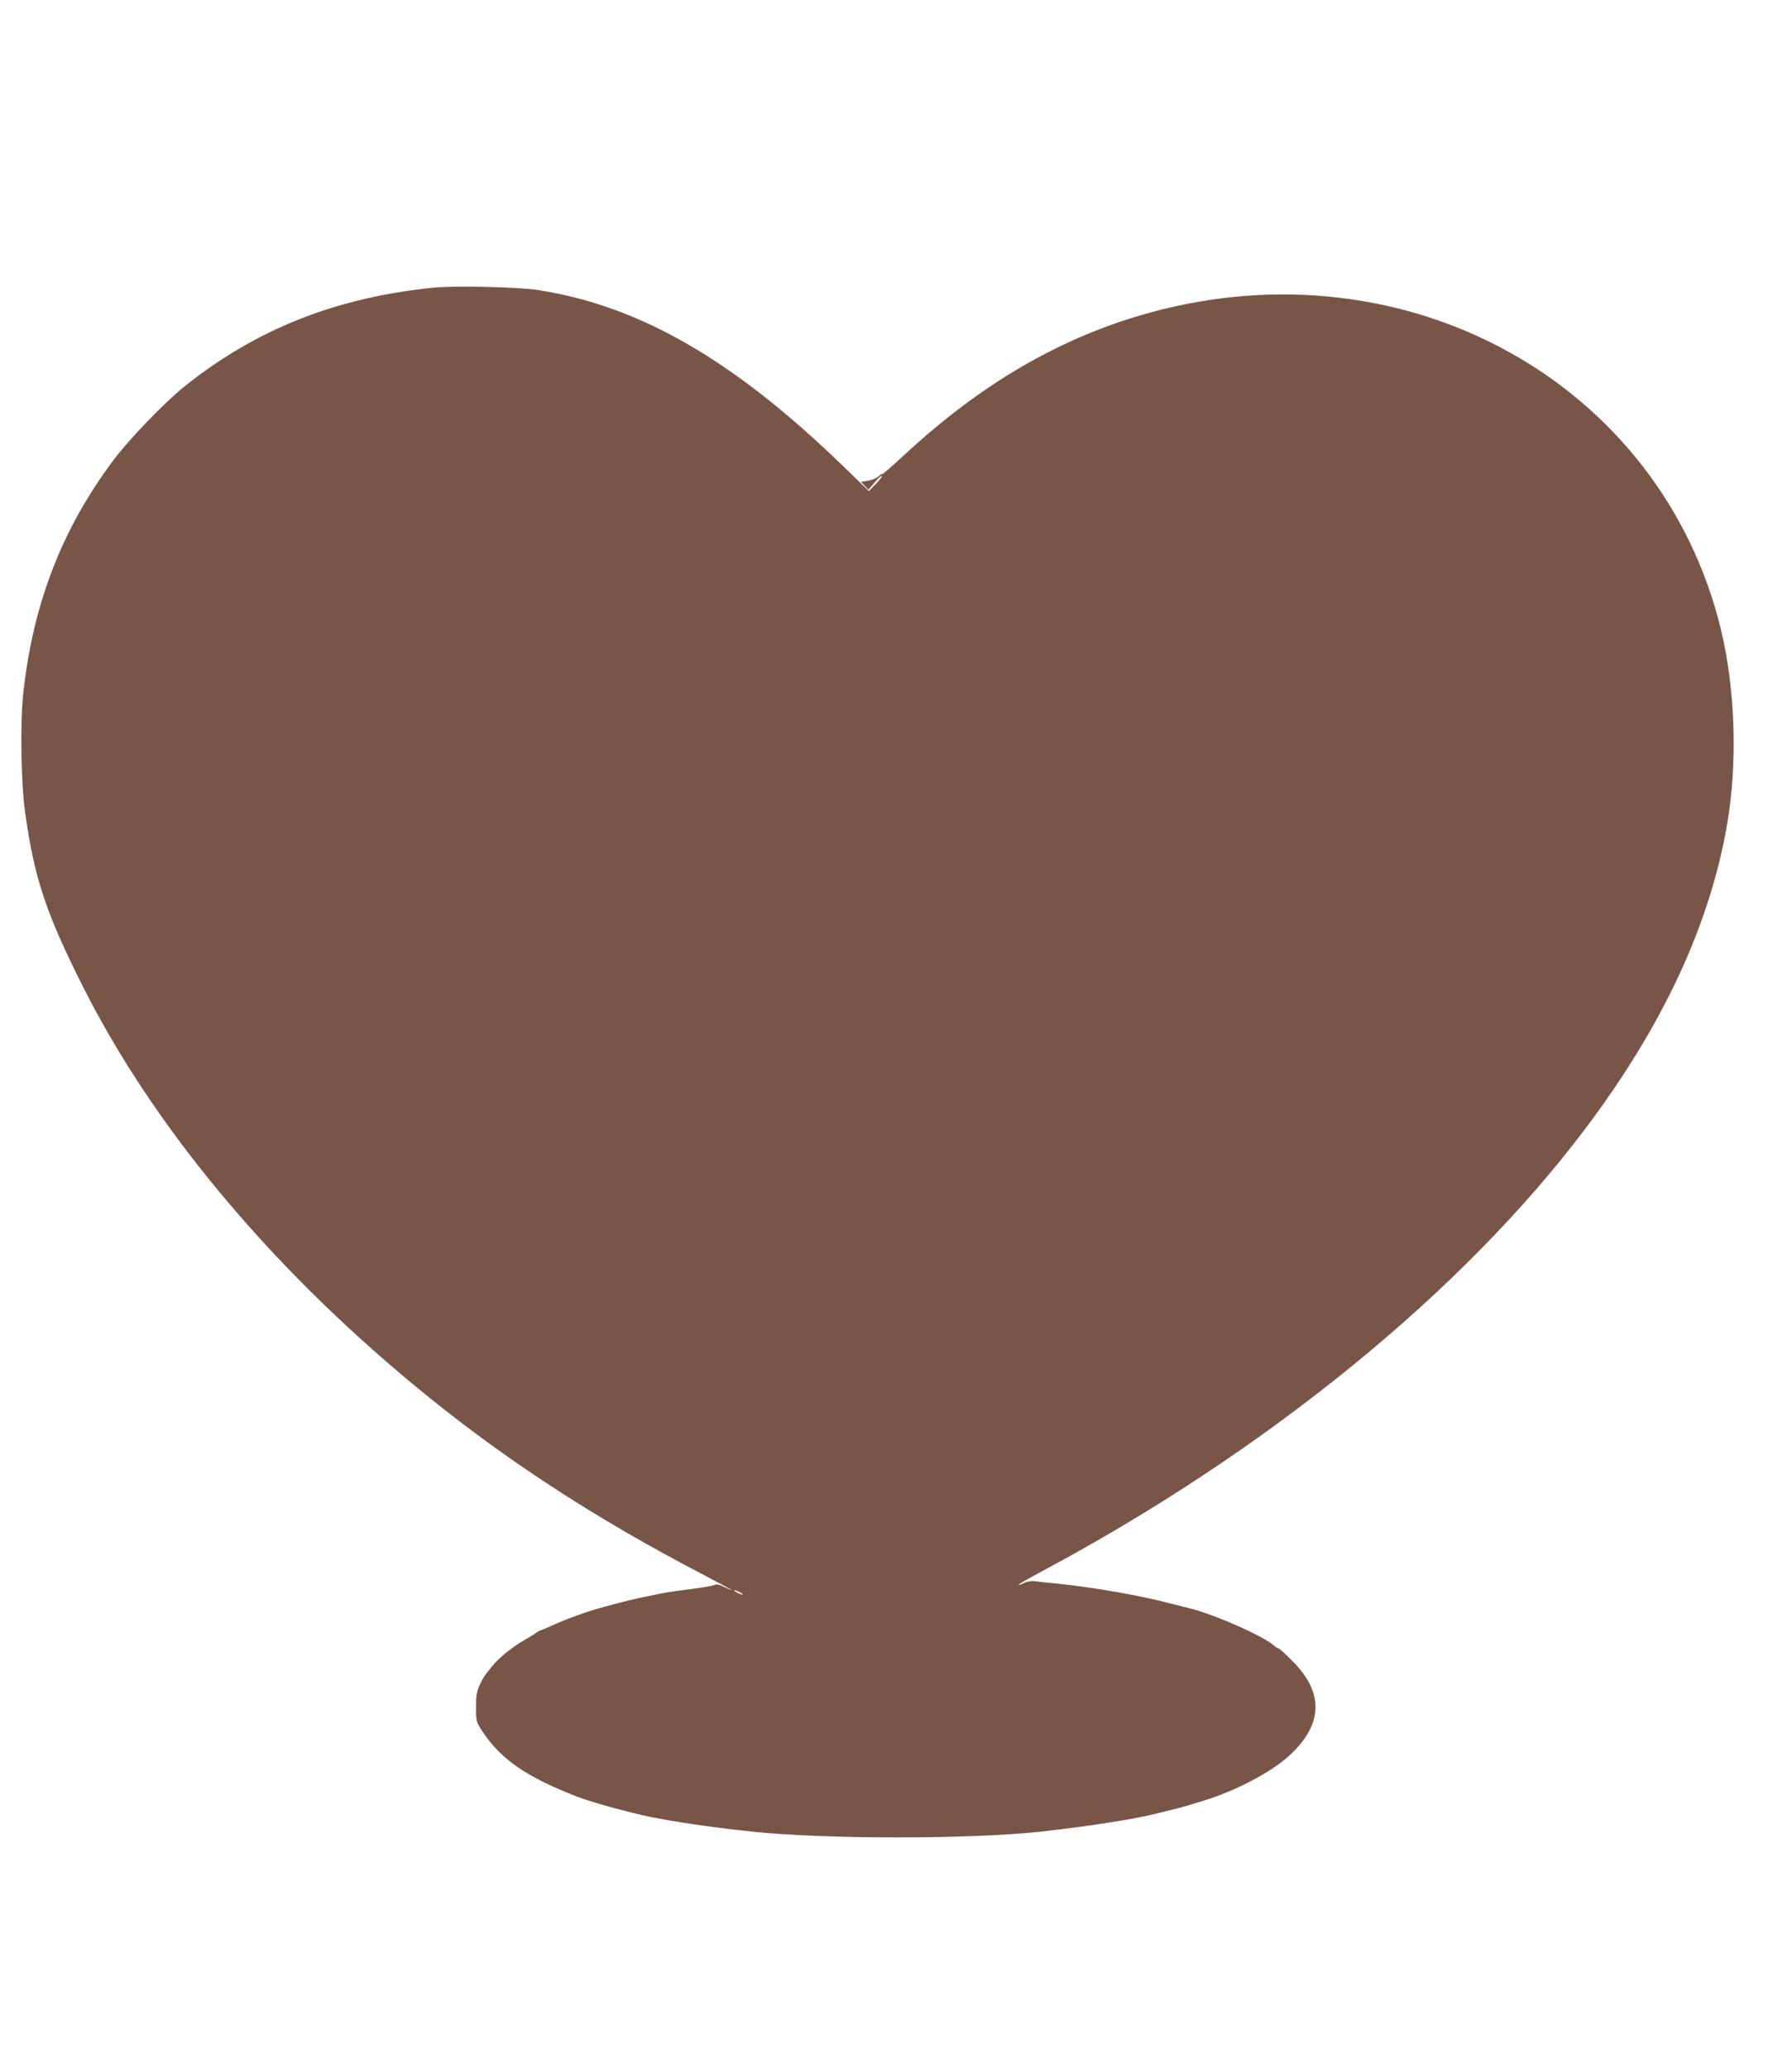 <?xml version="1.0" standalone="no"?>
<!DOCTYPE svg PUBLIC "-//W3C//DTD SVG 20010904//EN"
 "http://www.w3.org/TR/2001/REC-SVG-20010904/DTD/svg10.dtd">
<svg version="1.0" xmlns="http://www.w3.org/2000/svg"
 width="1109pt" height="1280pt" viewBox="0 0 1109 1280"
 preserveAspectRatio="xMidYMid meet">
<g transform="translate(0,1280) scale(0.1,-0.1)"
fill="#795548" stroke="none">
<path d="M2685 11020 c-606 -61 -1101 -257 -1545 -613 -122 -98 -339 -323
-436 -452 -320 -427 -499 -888 -560 -1445 -20 -183 -14 -555 11 -734 57 -412
130 -629 363 -1091 434 -858 1145 -1712 2042 -2455 538 -446 1116 -824 1800
-1179 96 -50 171 -91 167 -91 -4 0 -25 9 -47 20 -29 15 -45 18 -62 10 -13 -5
-79 -16 -148 -25 -121 -15 -148 -19 -275 -46 -57 -11 -147 -33 -260 -64 -107
-29 -226 -72 -333 -121 -29 -13 -55 -24 -58 -24 -3 0 -18 -8 -32 -19 -15 -10
-47 -30 -71 -43 -66 -37 -162 -115 -196 -160 -16 -21 -35 -44 -40 -51 -6 -6
-22 -34 -35 -62 -20 -42 -24 -65 -24 -140 0 -90 0 -90 43 -155 114 -170 271
-278 586 -400 44 -17 184 -60 260 -78 22 -6 58 -15 80 -21 138 -37 427 -83
730 -115 446 -49 1361 -49 1797 -1 311 35 591 79 728 115 19 5 58 14 85 21 49
11 139 38 220 64 197 64 408 178 513 279 201 190 204 384 9 578 -42 43 -82 78
-87 78 -4 0 -15 6 -22 13 -62 60 -382 201 -538 237 -19 5 -71 18 -115 29 -183
48 -468 98 -695 121 -58 6 -120 12 -139 15 -19 2 -47 -3 -63 -11 -17 -9 -32
-14 -34 -11 -2 2 58 37 133 77 1398 745 2614 1735 3376 2748 479 636 770 1263
876 1884 65 381 50 838 -40 1207 -372 1521 -1943 2392 -3530 1957 -548 -150
-1042 -436 -1521 -880 -76 -70 -138 -124 -138 -120 0 4 -10 -2 -22 -13 -13
-12 -42 -24 -66 -28 l-44 -7 23 -24 23 -25 39 46 c22 25 42 43 45 40 3 -3 -14
-25 -38 -50 l-43 -44 -159 154 c-677 657 -1258 992 -1888 1090 -124 19 -512
28 -645 15z m1895 -8075 c14 -8 21 -14 15 -14 -5 0 -21 6 -35 14 -14 8 -20 14
-15 14 6 0 21 -6 35 -14z"/>
</g>
</svg>
